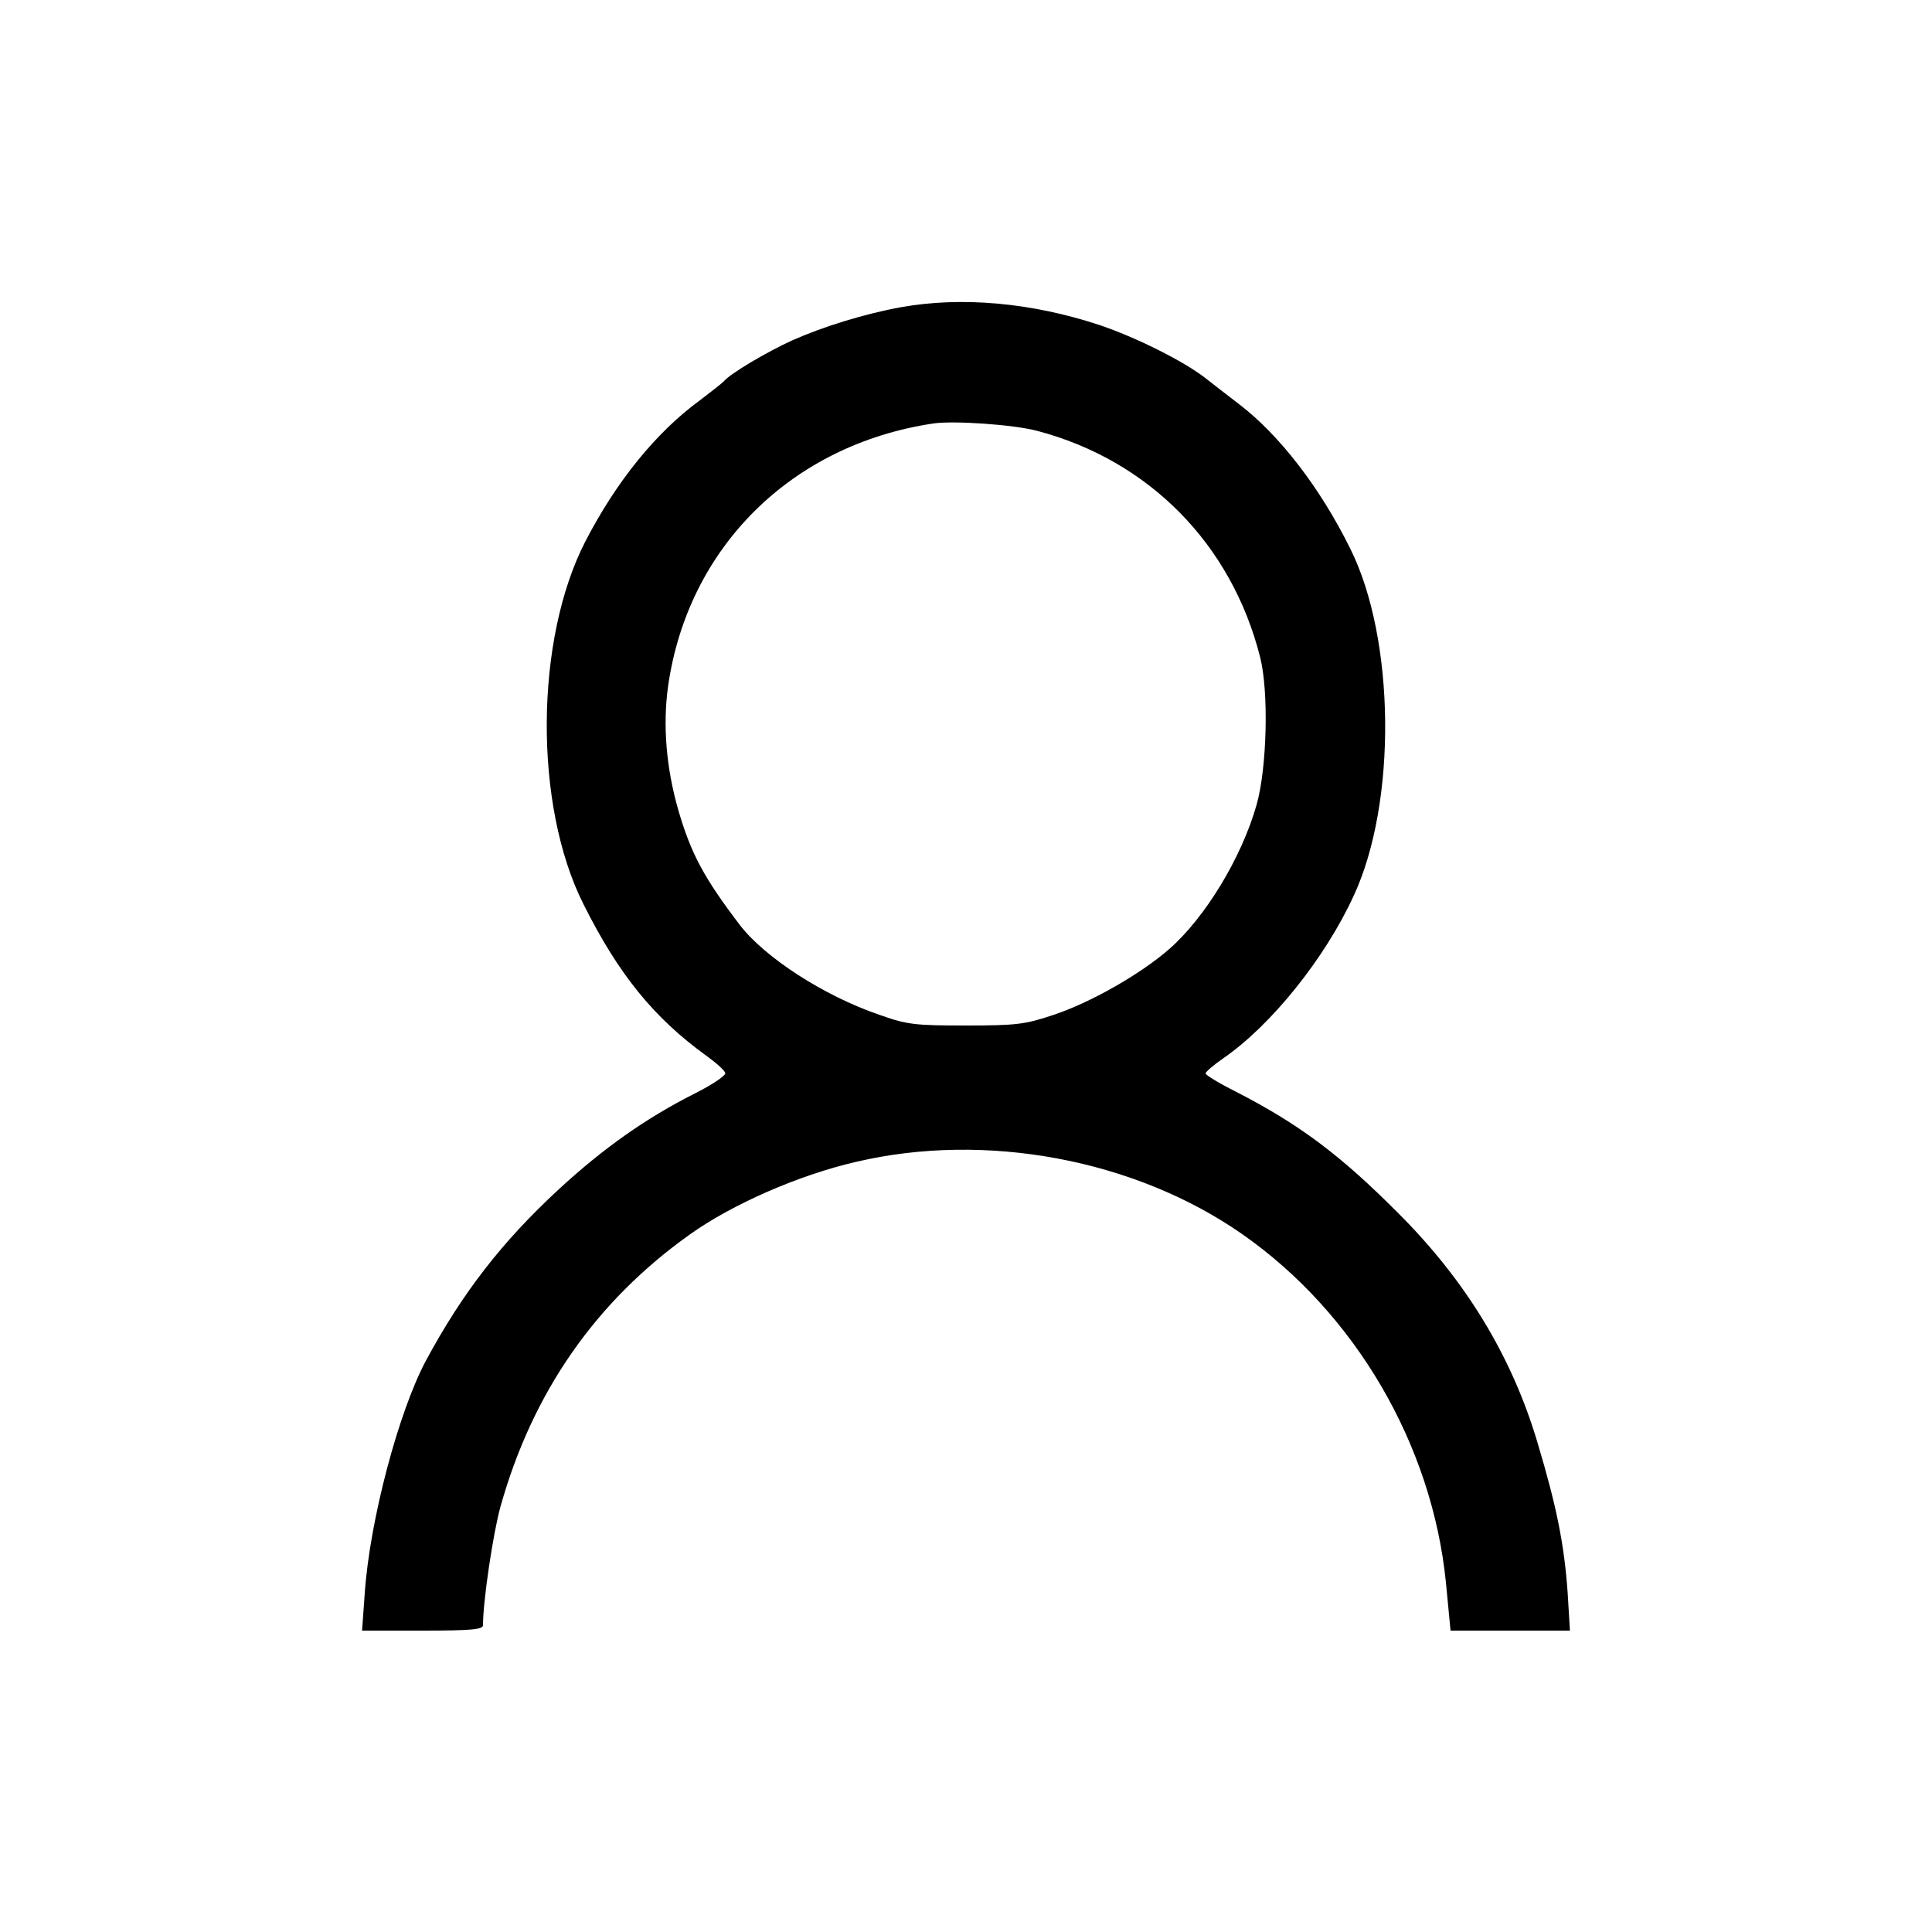 <?xml version="1.0" standalone="no"?>
<!DOCTYPE svg PUBLIC "-//W3C//DTD SVG 20010904//EN"
 "http://www.w3.org/TR/2001/REC-SVG-20010904/DTD/svg10.dtd">
<svg version="1.0" xmlns="http://www.w3.org/2000/svg"
 width="500pt" height="500pt" viewBox="0 0 500 500"
 preserveAspectRatio="xMidYMid meet">
<g transform="translate(0,500) scale(0.1,-0.1)"
fill="#000000" stroke="none">
<path d="M2332 4205 c-94 -17 -201 -50 -282 -86 -68 -31 -158 -85 -175 -104
-5 -6 -35 -29 -65 -52 -112 -82 -215 -209 -295 -364 -131 -254 -134 -683 -5
-939 91 -182 182 -294 319 -393 25 -18 46 -37 48 -44 2 -6 -33 -30 -79 -53
-125 -63 -236 -141 -352 -248 -146 -135 -248 -266 -343 -442 -71 -132 -146
-414 -159 -603 l-7 -97 157 0 c127 0 156 3 156 14 0 63 26 237 45 306 83 297
247 532 490 705 109 78 282 154 430 188 335 79 722 7 1000 -187 292 -204 491
-544 527 -901 l12 -125 154 0 155 0 -6 99 c-9 125 -28 221 -79 391 -66 220
-184 415 -358 589 -151 152 -258 232 -424 317 -42 21 -76 42 -76 46 0 4 21 22
47 40 123 85 262 258 336 419 113 242 108 667 -9 900 -78 158 -184 294 -286
372 -30 23 -70 54 -89 69 -57 44 -179 105 -274 137 -176 58 -356 74 -513 46z
m352 -320 c289 -76 503 -293 577 -585 23 -89 18 -288 -9 -383 -39 -137 -133
-292 -227 -374 -75 -65 -203 -138 -300 -170 -72 -24 -94 -27 -225 -27 -132 0
-152 2 -225 28 -143 49 -296 148 -361 233 -92 121 -126 184 -159 298 -31 109
-40 218 -26 319 51 359 319 625 686 680 54 8 209 -3 269 -19z"/>
</g>
</svg>
